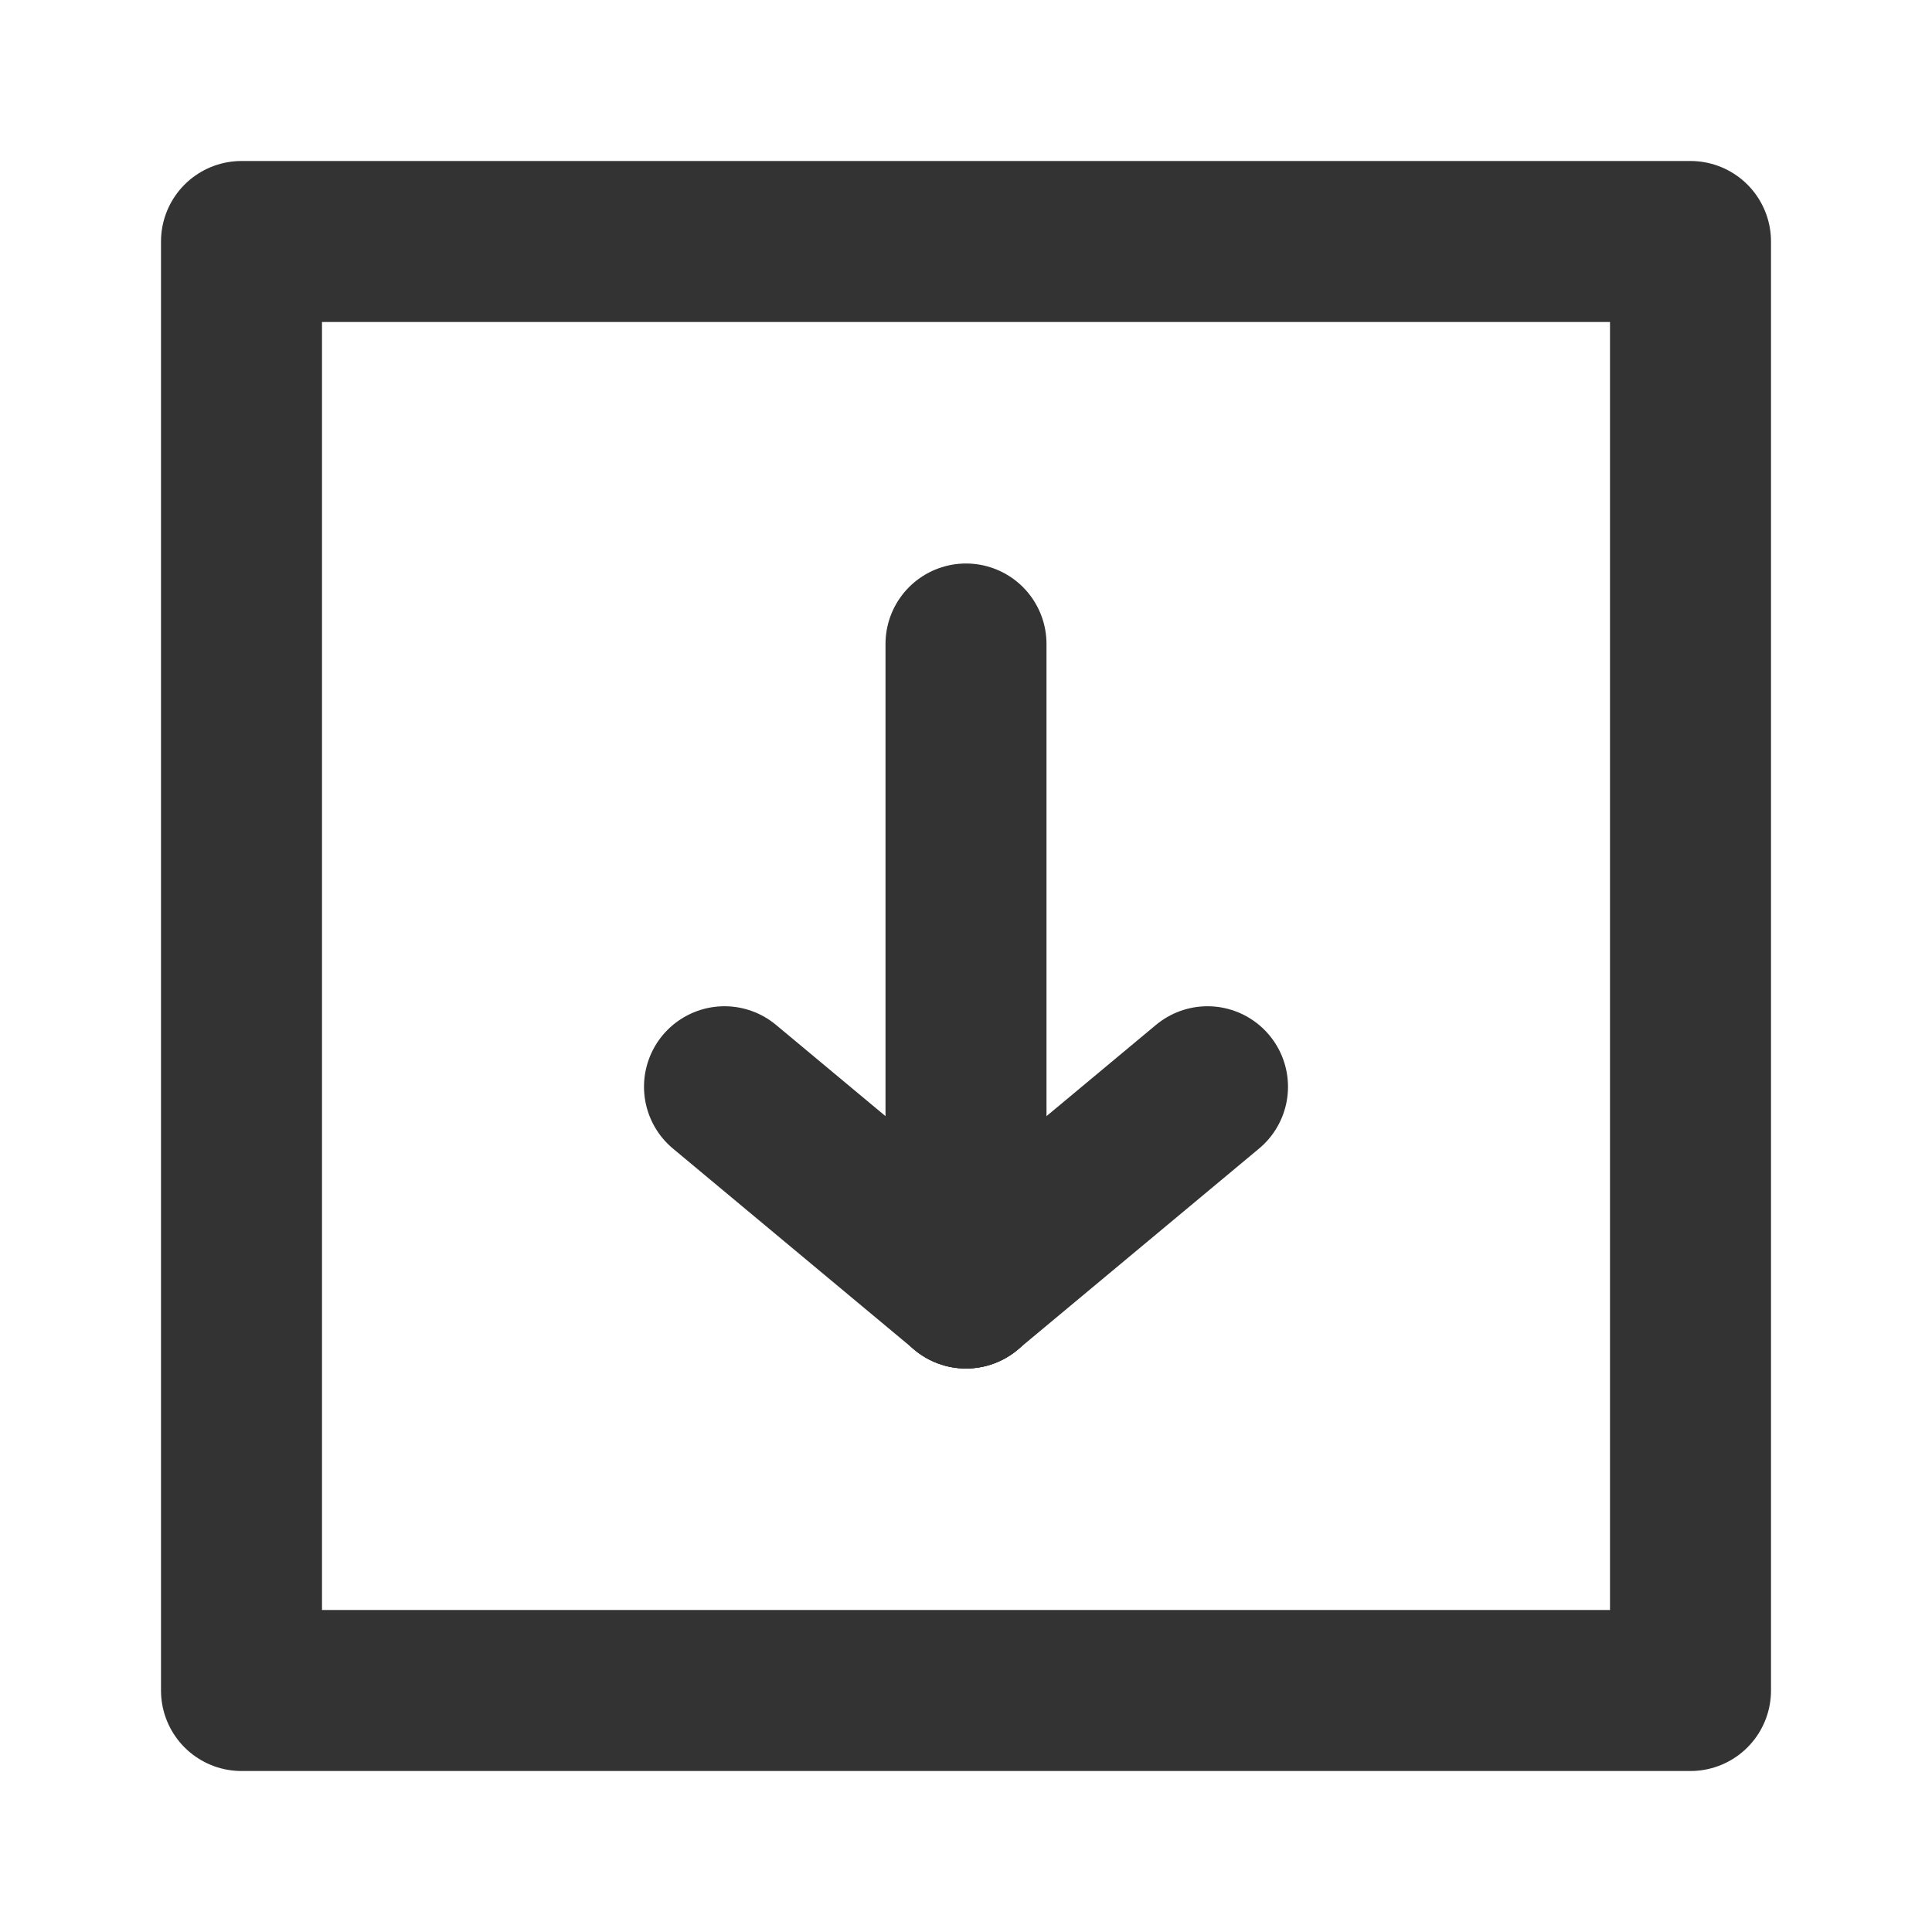 <?xml version="1.0" encoding="utf-8"?>
<svg width="800px" height="800px" viewBox="0 0 24 24" fill="none" xmlns="http://www.w3.org/2000/svg">
<path d="M12 16L12 8" stroke="#333333" stroke-width="2" stroke-linecap="round" stroke-linejoin="round"/>
<path d="M12 16L15 13.5" stroke="#333333" stroke-width="2" stroke-linecap="round" stroke-linejoin="round"/>
<path d="M12 16L9 13.5" stroke="#333333" stroke-width="2" stroke-linecap="round" stroke-linejoin="round"/>
<rect x="3" y="3" width="18" height="18" stroke="#333333" stroke-width="2" stroke-linecap="round" stroke-linejoin="round"/>
</svg>